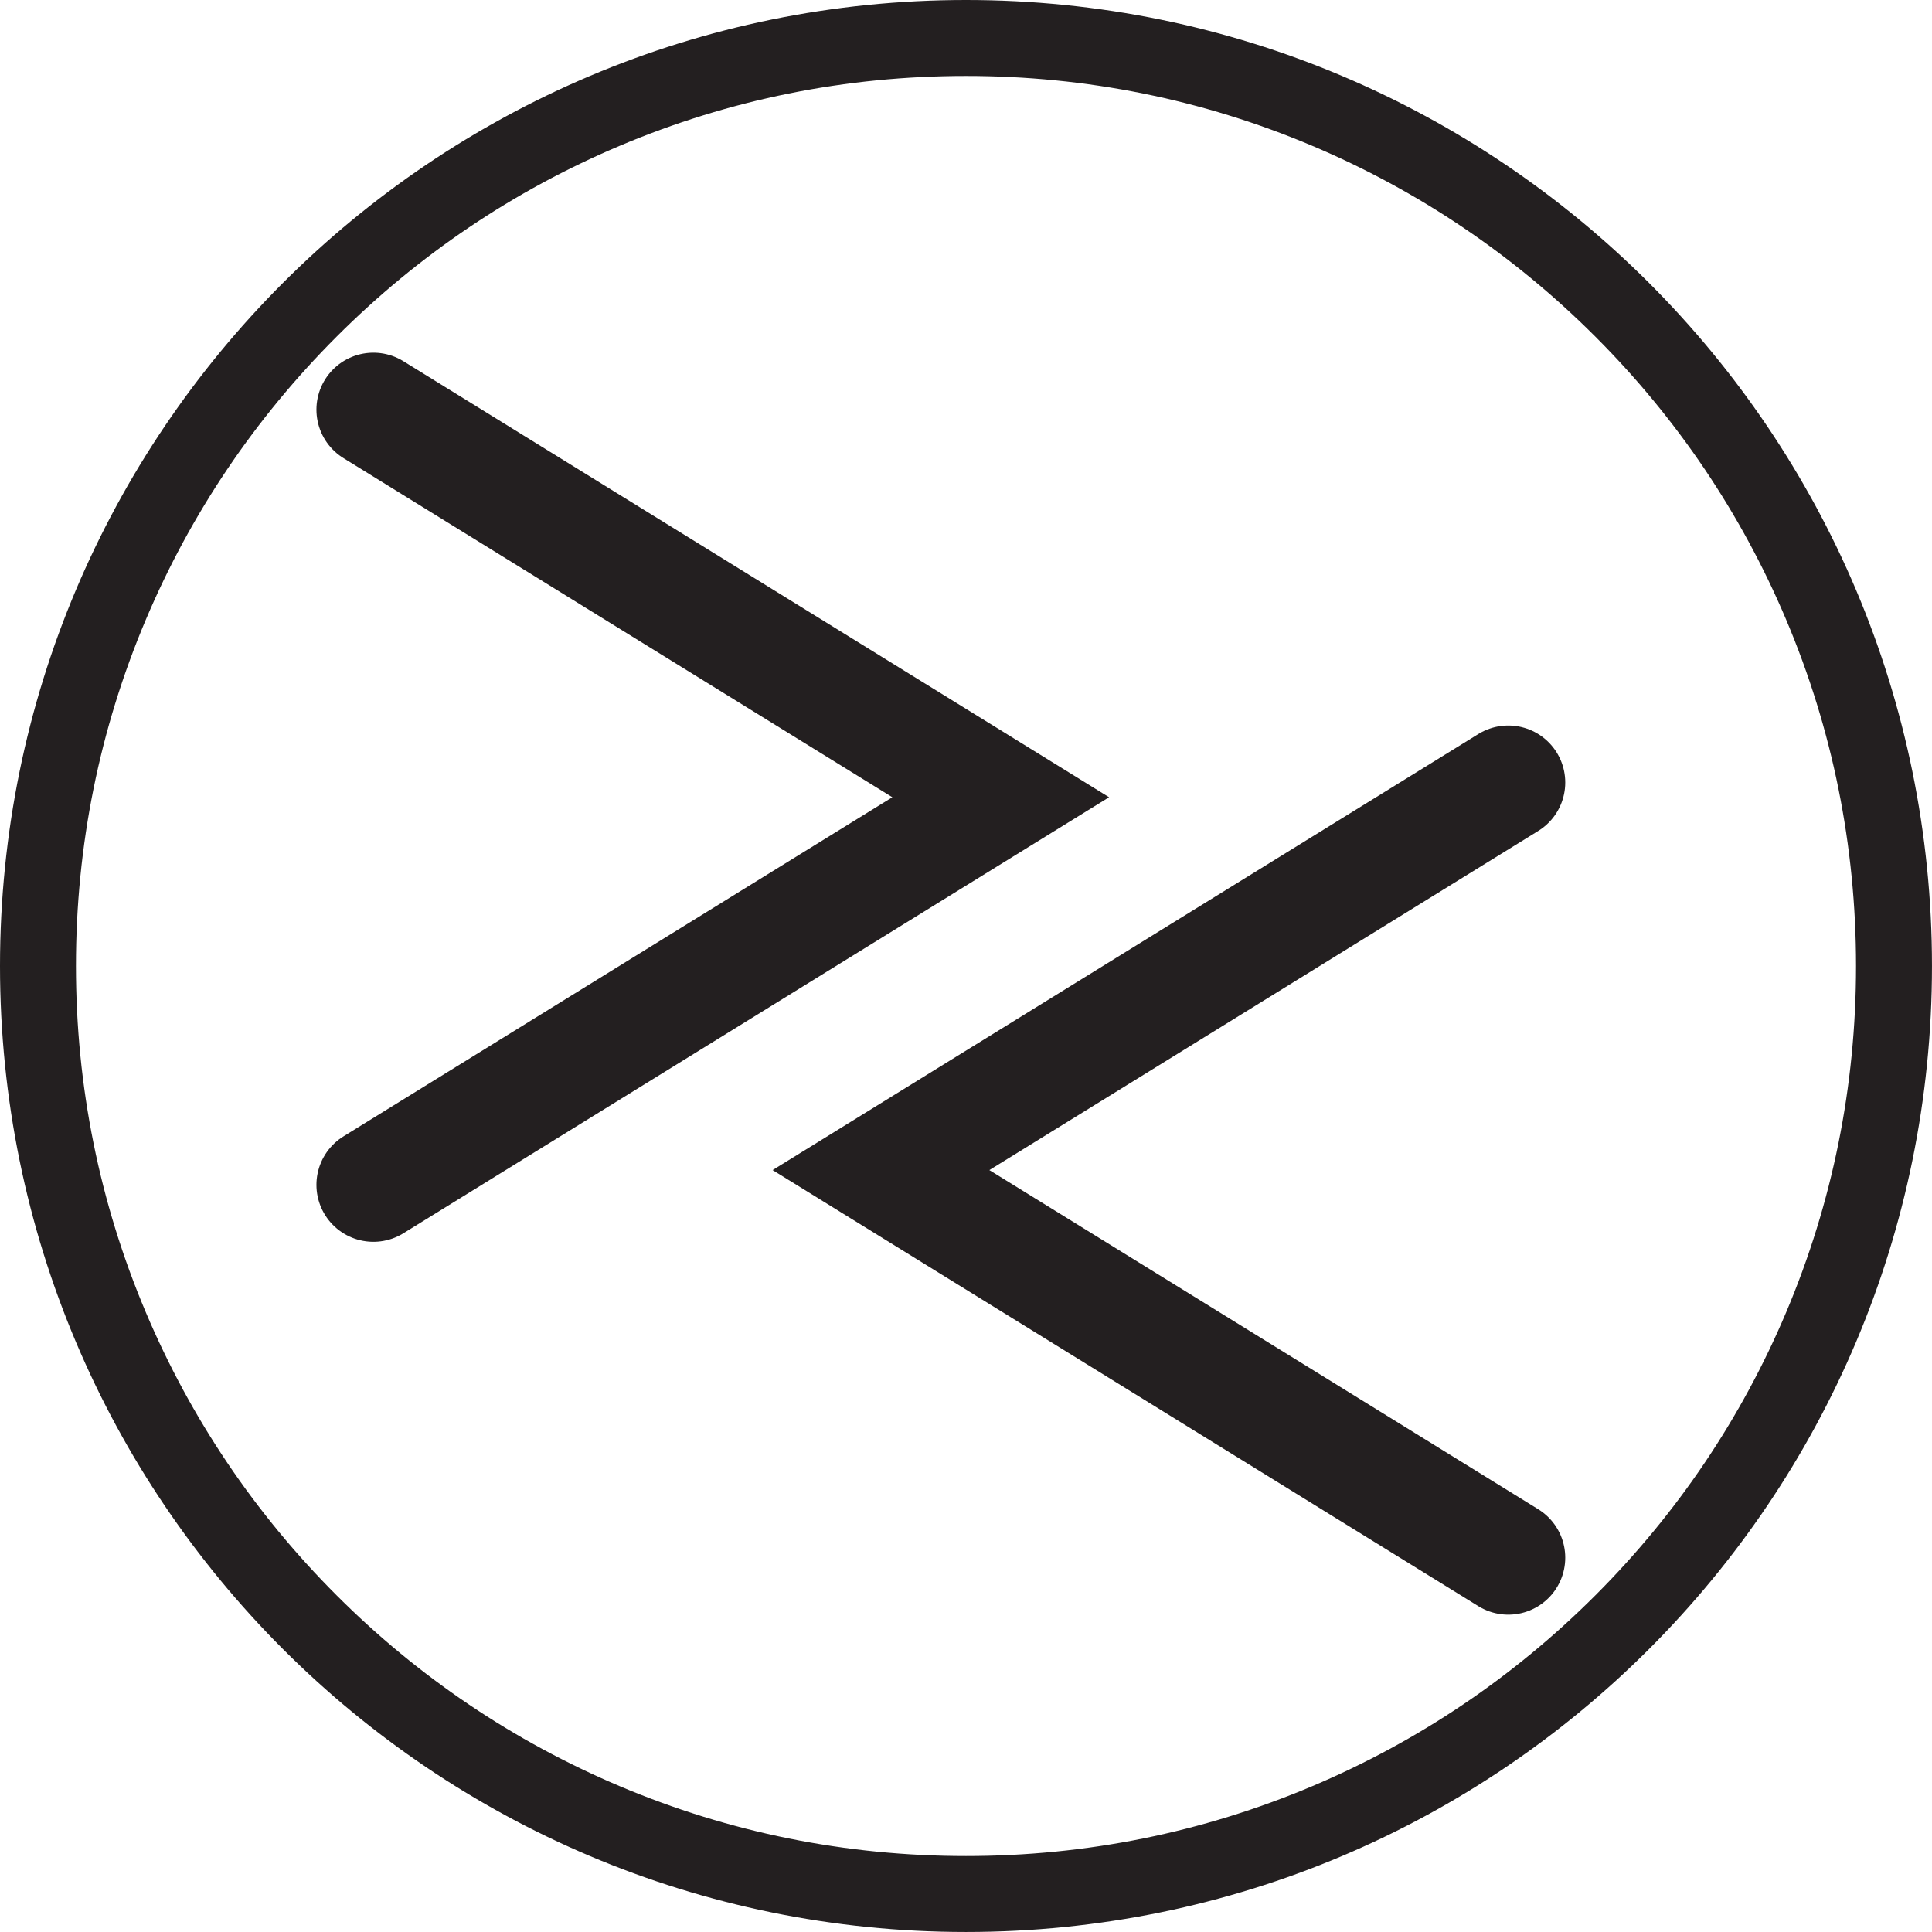 <svg viewBox="0 0 1017.49 1017.49" xmlns="http://www.w3.org/2000/svg" data-name="Layer 1" id="Layer_1">
  <defs>
    <style>
      .cls-1 {
        fill: #231f20;
        stroke-width: 0px;
      }

      .cls-2 {
        fill: none;
        stroke: #231f20;
        stroke-linecap: round;
        stroke-miterlimit: 10;
        stroke-width: 60px;
      }
    </style>
  </defs>
  <path d="M508.74,40c63.3,0,124.68,12.39,182.44,36.82,55.81,23.61,105.95,57.41,149.01,100.47,43.06,43.06,76.86,93.19,100.47,149.01,24.43,57.76,36.82,119.15,36.82,182.44s-12.39,124.68-36.82,182.44c-23.61,55.81-57.41,105.95-100.47,149.01-43.06,43.06-93.2,76.86-149.01,100.47-57.76,24.43-119.15,36.82-182.44,36.82s-124.68-12.39-182.44-36.82c-55.81-23.61-105.95-57.41-149.01-100.47-43.06-43.06-76.86-93.2-100.47-149.01-24.43-57.76-36.82-119.15-36.82-182.44s12.39-124.68,36.82-182.44c23.61-55.81,57.41-105.95,100.47-149.01,43.06-43.06,93.2-76.87,149.01-100.47,57.76-24.43,119.15-36.82,182.44-36.82M508.74,0C227.77,0,0,227.77,0,508.74s227.77,508.74,508.74,508.74,508.74-227.77,508.74-508.74S789.71,0,508.74,0h0Z" class="cls-1"></path>
  <polyline points="794.34 412.1 463.97 616.23 794.34 820.36" class="cls-2"></polyline>
  <polyline points="196.65 215.74 527.02 419.87 196.65 624" class="cls-2"></polyline>
</svg>